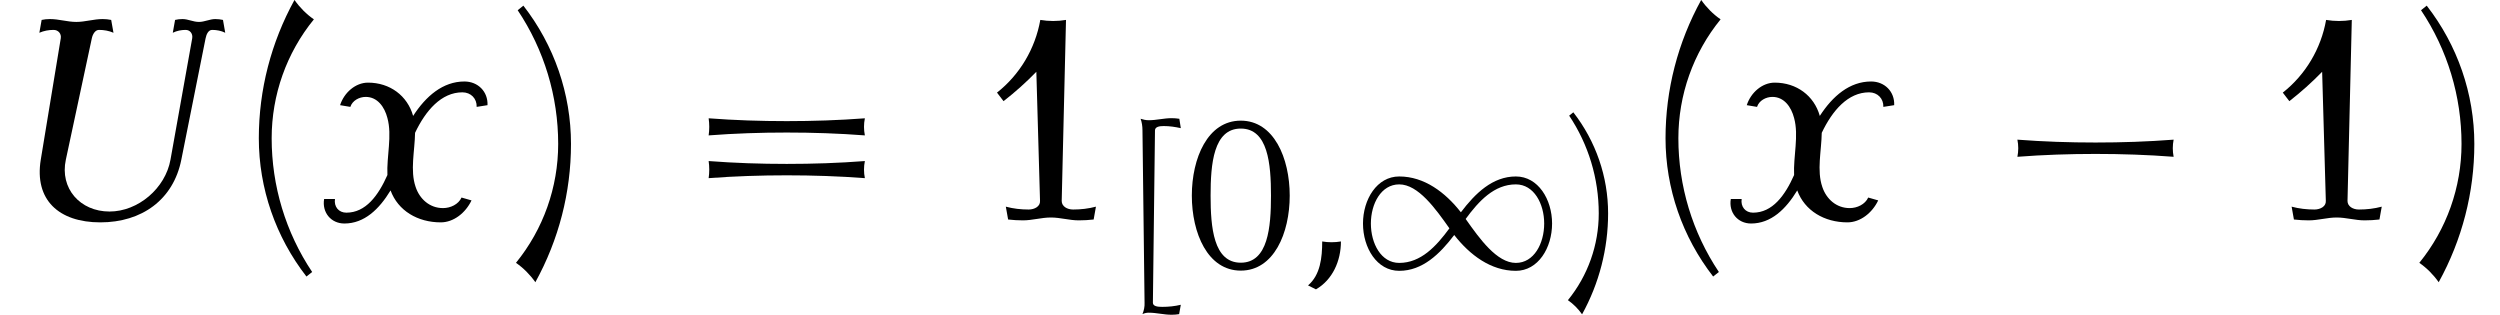 <?xml version='1.0' encoding='UTF-8'?>
<!-- This file was generated by dvisvgm 2.13.3 -->
<svg version='1.1' xmlns='http://www.w3.org/2000/svg' xmlns:xlink='http://www.w3.org/1999/xlink' width='95.67pt' height='12.045pt' viewBox='70.735 60.342 95.67 12.045'>
<defs>
<use id='g1-0' xlink:href='#g0-0' transform='scale(1.369)'/>
<use id='g5-40' xlink:href='#g4-40' transform='scale(1.369)'/>
<use id='g5-41' xlink:href='#g4-41' transform='scale(1.369)'/>
<use id='g5-49' xlink:href='#g4-49' transform='scale(1.369)'/>
<use id='g5-61' xlink:href='#g4-61' transform='scale(1.369)'/>
<use id='g3-85' xlink:href='#g2-85' transform='scale(1.369)'/>
<use id='g3-120' xlink:href='#g2-120' transform='scale(1.369)'/>
<path id='g2-59' d='M1.737-1.036C1.498-.996 1.251-.996 1.02-1.036C1.02-.414 .948 .247 .478 .646L.781 .797C1.419 .43 1.737-.295 1.737-1.036Z'/>
<path id='g2-85' d='M6.296-5.22L6.233-5.579C6.161-5.595 6.089-5.603 6.017-5.603C5.866-5.603 5.715-5.523 5.563-5.523C5.396-5.523 5.26-5.603 5.101-5.603C5.029-5.603 4.957-5.595 4.894-5.579L4.83-5.22C4.941-5.276 5.069-5.3 5.189-5.3C5.316-5.3 5.396-5.189 5.372-5.061L4.766-1.674C4.623-.869 3.858-.223 3.061-.223C2.24-.223 1.666-.869 1.841-1.674L2.566-5.061C2.59-5.181 2.662-5.3 2.766-5.3C2.909-5.3 3.045-5.276 3.172-5.22L3.108-5.579C3.029-5.595 2.949-5.603 2.869-5.603C2.622-5.603 2.375-5.523 2.136-5.523C1.881-5.523 1.65-5.603 1.395-5.603C1.315-5.603 1.235-5.595 1.164-5.579L1.1-5.22C1.227-5.276 1.363-5.3 1.498-5.3C1.626-5.3 1.722-5.197 1.698-5.061L1.14-1.674C.956-.55 1.642 .08 2.805 .08C3.961 .08 4.846-.55 5.069-1.674L5.746-5.061C5.77-5.181 5.826-5.3 5.93-5.3C6.057-5.3 6.185-5.276 6.296-5.22Z'/>
<path id='g2-120' d='M4.615-3.196C4.631-3.571 4.352-3.858 3.969-3.858C3.371-3.858 2.893-3.451 2.534-2.893V-2.901C2.375-3.459 1.889-3.826 1.275-3.826C.925-3.826 .606-3.547 .494-3.196L.781-3.148C.837-3.324 1.028-3.427 1.211-3.427C1.538-3.427 1.737-3.148 1.817-2.837C1.953-2.343 1.793-1.769 1.817-1.243C1.562-.669 1.211-.191 .669-.191C.454-.191 .319-.359 .351-.574H.048C-.016-.199 .239 .112 .614 .112C1.172 .112 1.586-.287 1.905-.813C2.112-.247 2.662 .08 3.308 .08C3.666 .08 4.001-.183 4.168-.534L3.889-.614C3.802-.422 3.579-.319 3.371-.319C2.997-.319 2.718-.574 2.606-.909C2.447-1.371 2.582-1.913 2.59-2.423C2.885-3.045 3.324-3.555 3.913-3.555C4.152-3.555 4.32-3.379 4.312-3.148L4.615-3.196Z'/>
<path id='g4-40' d='M2.256-5.595C2.048-5.738 1.865-5.922 1.714-6.137C1.06-4.949 .717-3.626 .717-2.271C.717-.869 1.188 .486 2.048 1.594L2.208 1.467C1.467 .359 1.076-.94 1.076-2.271C1.076-3.483 1.49-4.655 2.256-5.595Z'/>
<path id='g4-41' d='M1.777-2.112C1.777-3.515 1.307-4.87 .446-5.978L.287-5.85C1.028-4.742 1.419-3.443 1.419-2.112C1.419-.901 1.004 .271 .239 1.211C.446 1.355 .63 1.538 .781 1.753C1.435 .566 1.777-.757 1.777-2.112Z'/>
<path id='g4-48' d='M3.945-2.79C3.945-4.224 3.339-5.659 2.072-5.659S.199-4.224 .199-2.79S.805 .08 2.072 .08S3.945-1.355 3.945-2.79ZM3.228-2.79C3.228-1.578 3.116-.223 2.072-.223S.917-1.578 .917-2.79S1.028-5.356 2.072-5.356S3.228-4.001 3.228-2.79Z'/>
<path id='g4-49' d='M3.332-.359C3.124-.303 2.909-.279 2.694-.279C2.527-.279 2.375-.367 2.375-.518L2.495-5.579C2.256-5.539 2.016-5.539 1.777-5.579C1.634-4.774 1.203-4.049 .566-3.547L.749-3.308C1.076-3.563 1.379-3.834 1.666-4.129L1.769-.518C1.777-.367 1.618-.279 1.451-.279C1.235-.279 1.02-.303 .813-.359L.877 0C1.012 .016 1.156 .024 1.291 .024C1.554 .024 1.809-.056 2.072-.056S2.59 .024 2.853 .024C2.989 .024 3.132 .016 3.268 0L3.332-.359Z'/>
<path id='g4-61' d='M5.284-2.351C5.252-2.511 5.252-2.67 5.284-2.829C4.559-2.774 3.826-2.75 3.1-2.75S1.642-2.774 .917-2.829C.94-2.67 .94-2.511 .917-2.351C1.642-2.407 2.375-2.431 3.1-2.431S4.559-2.407 5.284-2.351ZM5.284-1.156C5.252-1.315 5.252-1.474 5.284-1.634C4.559-1.578 3.826-1.554 3.1-1.554S1.642-1.578 .917-1.634C.94-1.474 .94-1.315 .917-1.156C1.642-1.211 2.375-1.235 3.1-1.235S4.559-1.211 5.284-1.156Z'/>
<path id='g4-91' d='M2.136 1.387C1.905 1.443 1.666 1.467 1.427 1.467C1.259 1.467 1.068 1.451 1.068 1.307L1.148-5.292C1.156-5.428 1.323-5.452 1.482-5.452C1.706-5.452 1.921-5.42 2.136-5.372L2.08-5.731C1.977-5.746 1.881-5.754 1.785-5.754C1.49-5.754 1.203-5.675 .909-5.675C.805-5.675 .693-5.699 .598-5.731C.646-5.595 .669-5.444 .669-5.292L.749 1.307C.757 1.459 .725 1.602 .669 1.745C.749 1.706 .829 1.69 .909 1.69C1.203 1.69 1.49 1.769 1.785 1.769C1.881 1.769 1.977 1.761 2.072 1.745L2.136 1.387Z'/>
<path id='g0-0' d='M5.483-1.753C5.452-1.913 5.452-2.072 5.483-2.232C4.758-2.176 4.025-2.152 3.3-2.152S1.841-2.176 1.116-2.232C1.148-2.072 1.148-1.913 1.116-1.753C1.841-1.809 2.574-1.833 3.3-1.833S4.758-1.809 5.483-1.753Z'/>
<path id='g0-49' d='M7.603-1.722C7.603-2.646 7.069-3.523 6.217-3.523C5.324-3.523 4.663-2.877 4.113-2.152C3.515-2.917 2.71-3.523 1.753-3.523C.901-3.523 .367-2.646 .367-1.722C.367-.789 .901 .088 1.753 .088C2.646 .088 3.308-.558 3.858-1.283C4.455-.518 5.26 .088 6.217 .088C7.069 .088 7.603-.789 7.603-1.722ZM7.301-1.722C7.301-.956 6.91-.215 6.217-.215C5.491-.215 4.83-1.14 4.296-1.897C4.798-2.582 5.388-3.22 6.217-3.22C6.91-3.22 7.301-2.479 7.301-1.722ZM3.674-1.538C3.172-.853 2.582-.215 1.753-.215C1.06-.215 .669-.956 .669-1.722C.669-2.479 1.06-3.22 1.753-3.22C2.479-3.22 3.14-2.295 3.674-1.538Z'/>
</defs>
<g id='page1'>
<use x='70.735' y='68.742' xlink:href='#g3-85'/>
<use x='79.658' y='68.742' xlink:href='#g5-40'/>
<use x='83.073' y='68.742' xlink:href='#g3-120'/>
<use x='90.153' y='68.742' xlink:href='#g5-41'/>
<use x='96.598' y='68.742' xlink:href='#g5-61'/>
<use x='108.113' y='68.742' xlink:href='#g5-49'/>
<use x='113.786' y='70.618' xlink:href='#g4-91'/>
<use x='116.145' y='70.618' xlink:href='#g4-48'/>
<use x='120.313' y='70.618' xlink:href='#g2-59'/>
<use x='122.527' y='70.618' xlink:href='#g0-49'/>
<use x='130.497' y='70.618' xlink:href='#g4-41'/>
<use x='133.49' y='68.742' xlink:href='#g5-40'/>
<use x='136.904' y='68.742' xlink:href='#g3-120'/>
<use x='146.409' y='68.742' xlink:href='#g1-0'/>
<use x='157.318' y='68.742' xlink:href='#g5-49'/>
<use x='162.99' y='68.742' xlink:href='#g5-41'/>
</g>
</svg><!--Rendered by QuickLaTeX.com-->